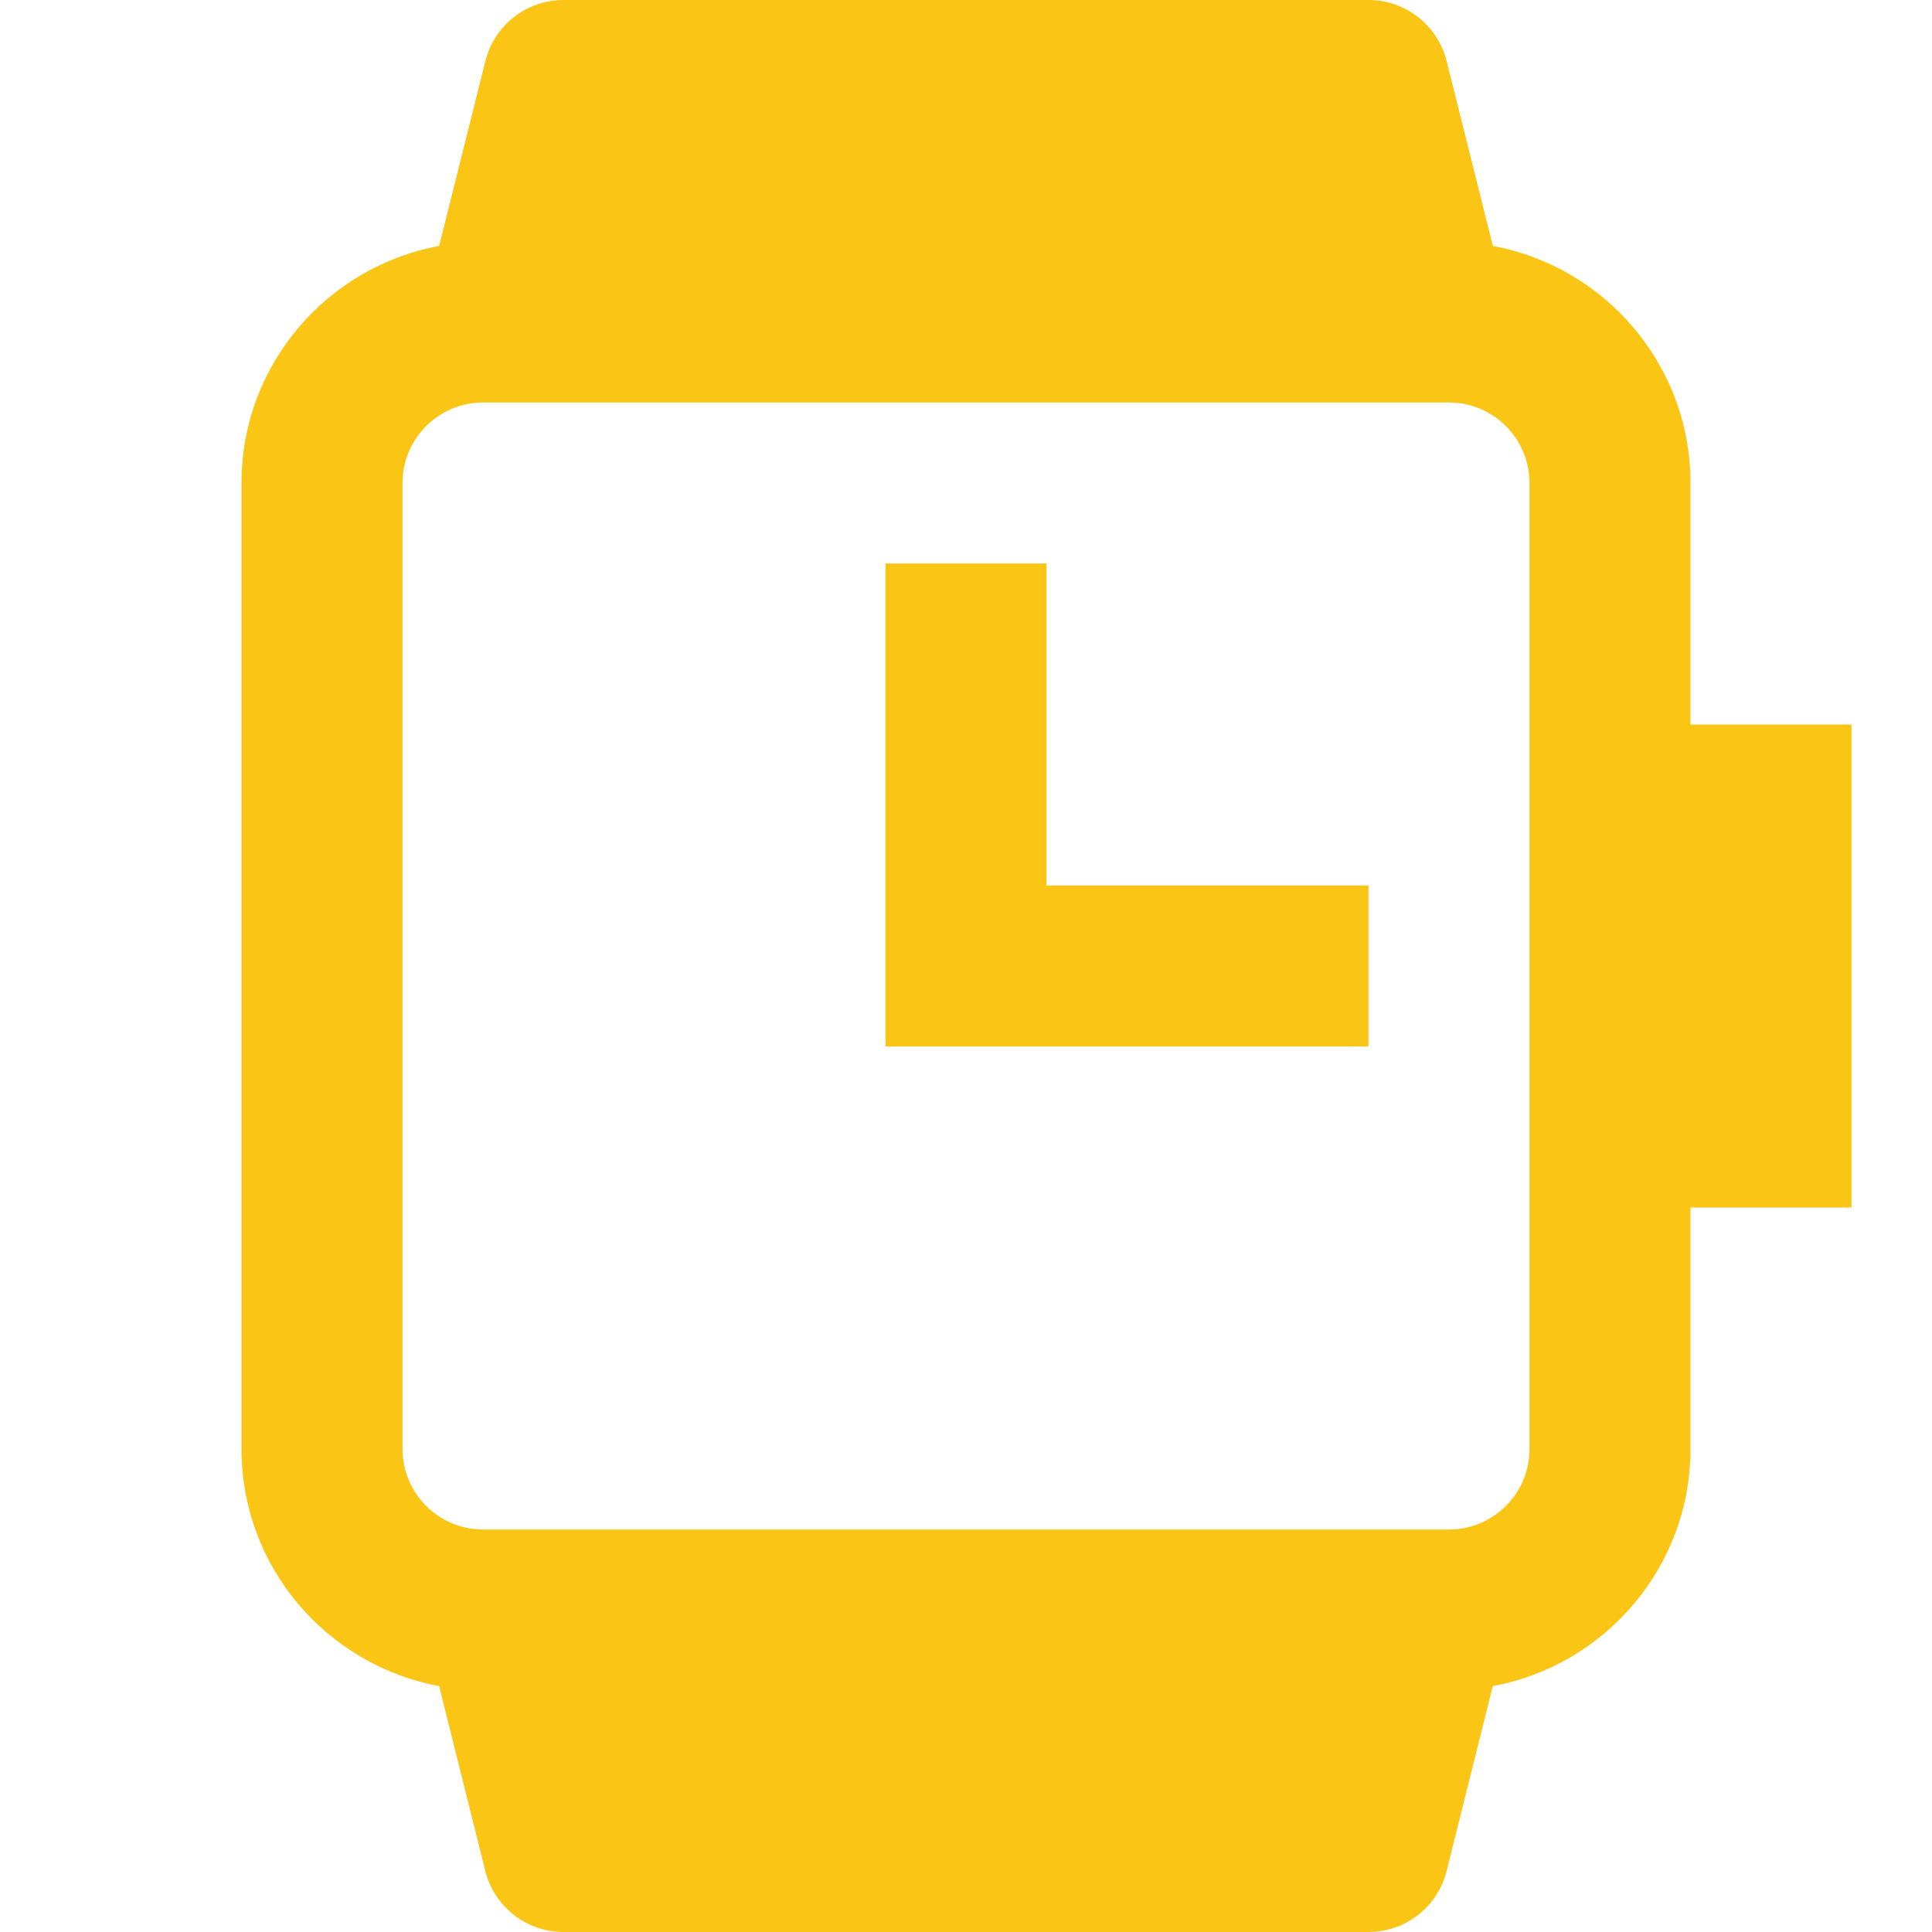 <?xml version="1.0" encoding="UTF-8"?> <svg xmlns="http://www.w3.org/2000/svg" width="24" height="24" viewBox="0 0 24 24" fill="none"><path d="M21 6C21 4.532 19.939 3.313 18.545 3.055L17.97 0.757C17.859 0.312 17.459 0 17 0H7C6.541 0 6.141 0.312 6.03 0.757L5.455 3.055C4.061 3.313 3 4.532 3 6V18C3 19.468 4.061 20.687 5.455 20.945L6.029 23.243C6.141 23.688 6.541 24 7 24H17C17.459 24 17.859 23.688 17.97 23.243L18.544 20.945C19.939 20.687 21 19.468 21 18V15H23V9H21V6ZM19 18C19 18.551 18.551 19 18 19H6C5.449 19 5 18.551 5 18V6C5 5.449 5.449 5 6 5H18C18.551 5 19 5.449 19 6V18Z" fill="#FAC515"></path><path d="M13 7H11V13H17V11H13V7Z" fill="#FAC515"></path></svg> 